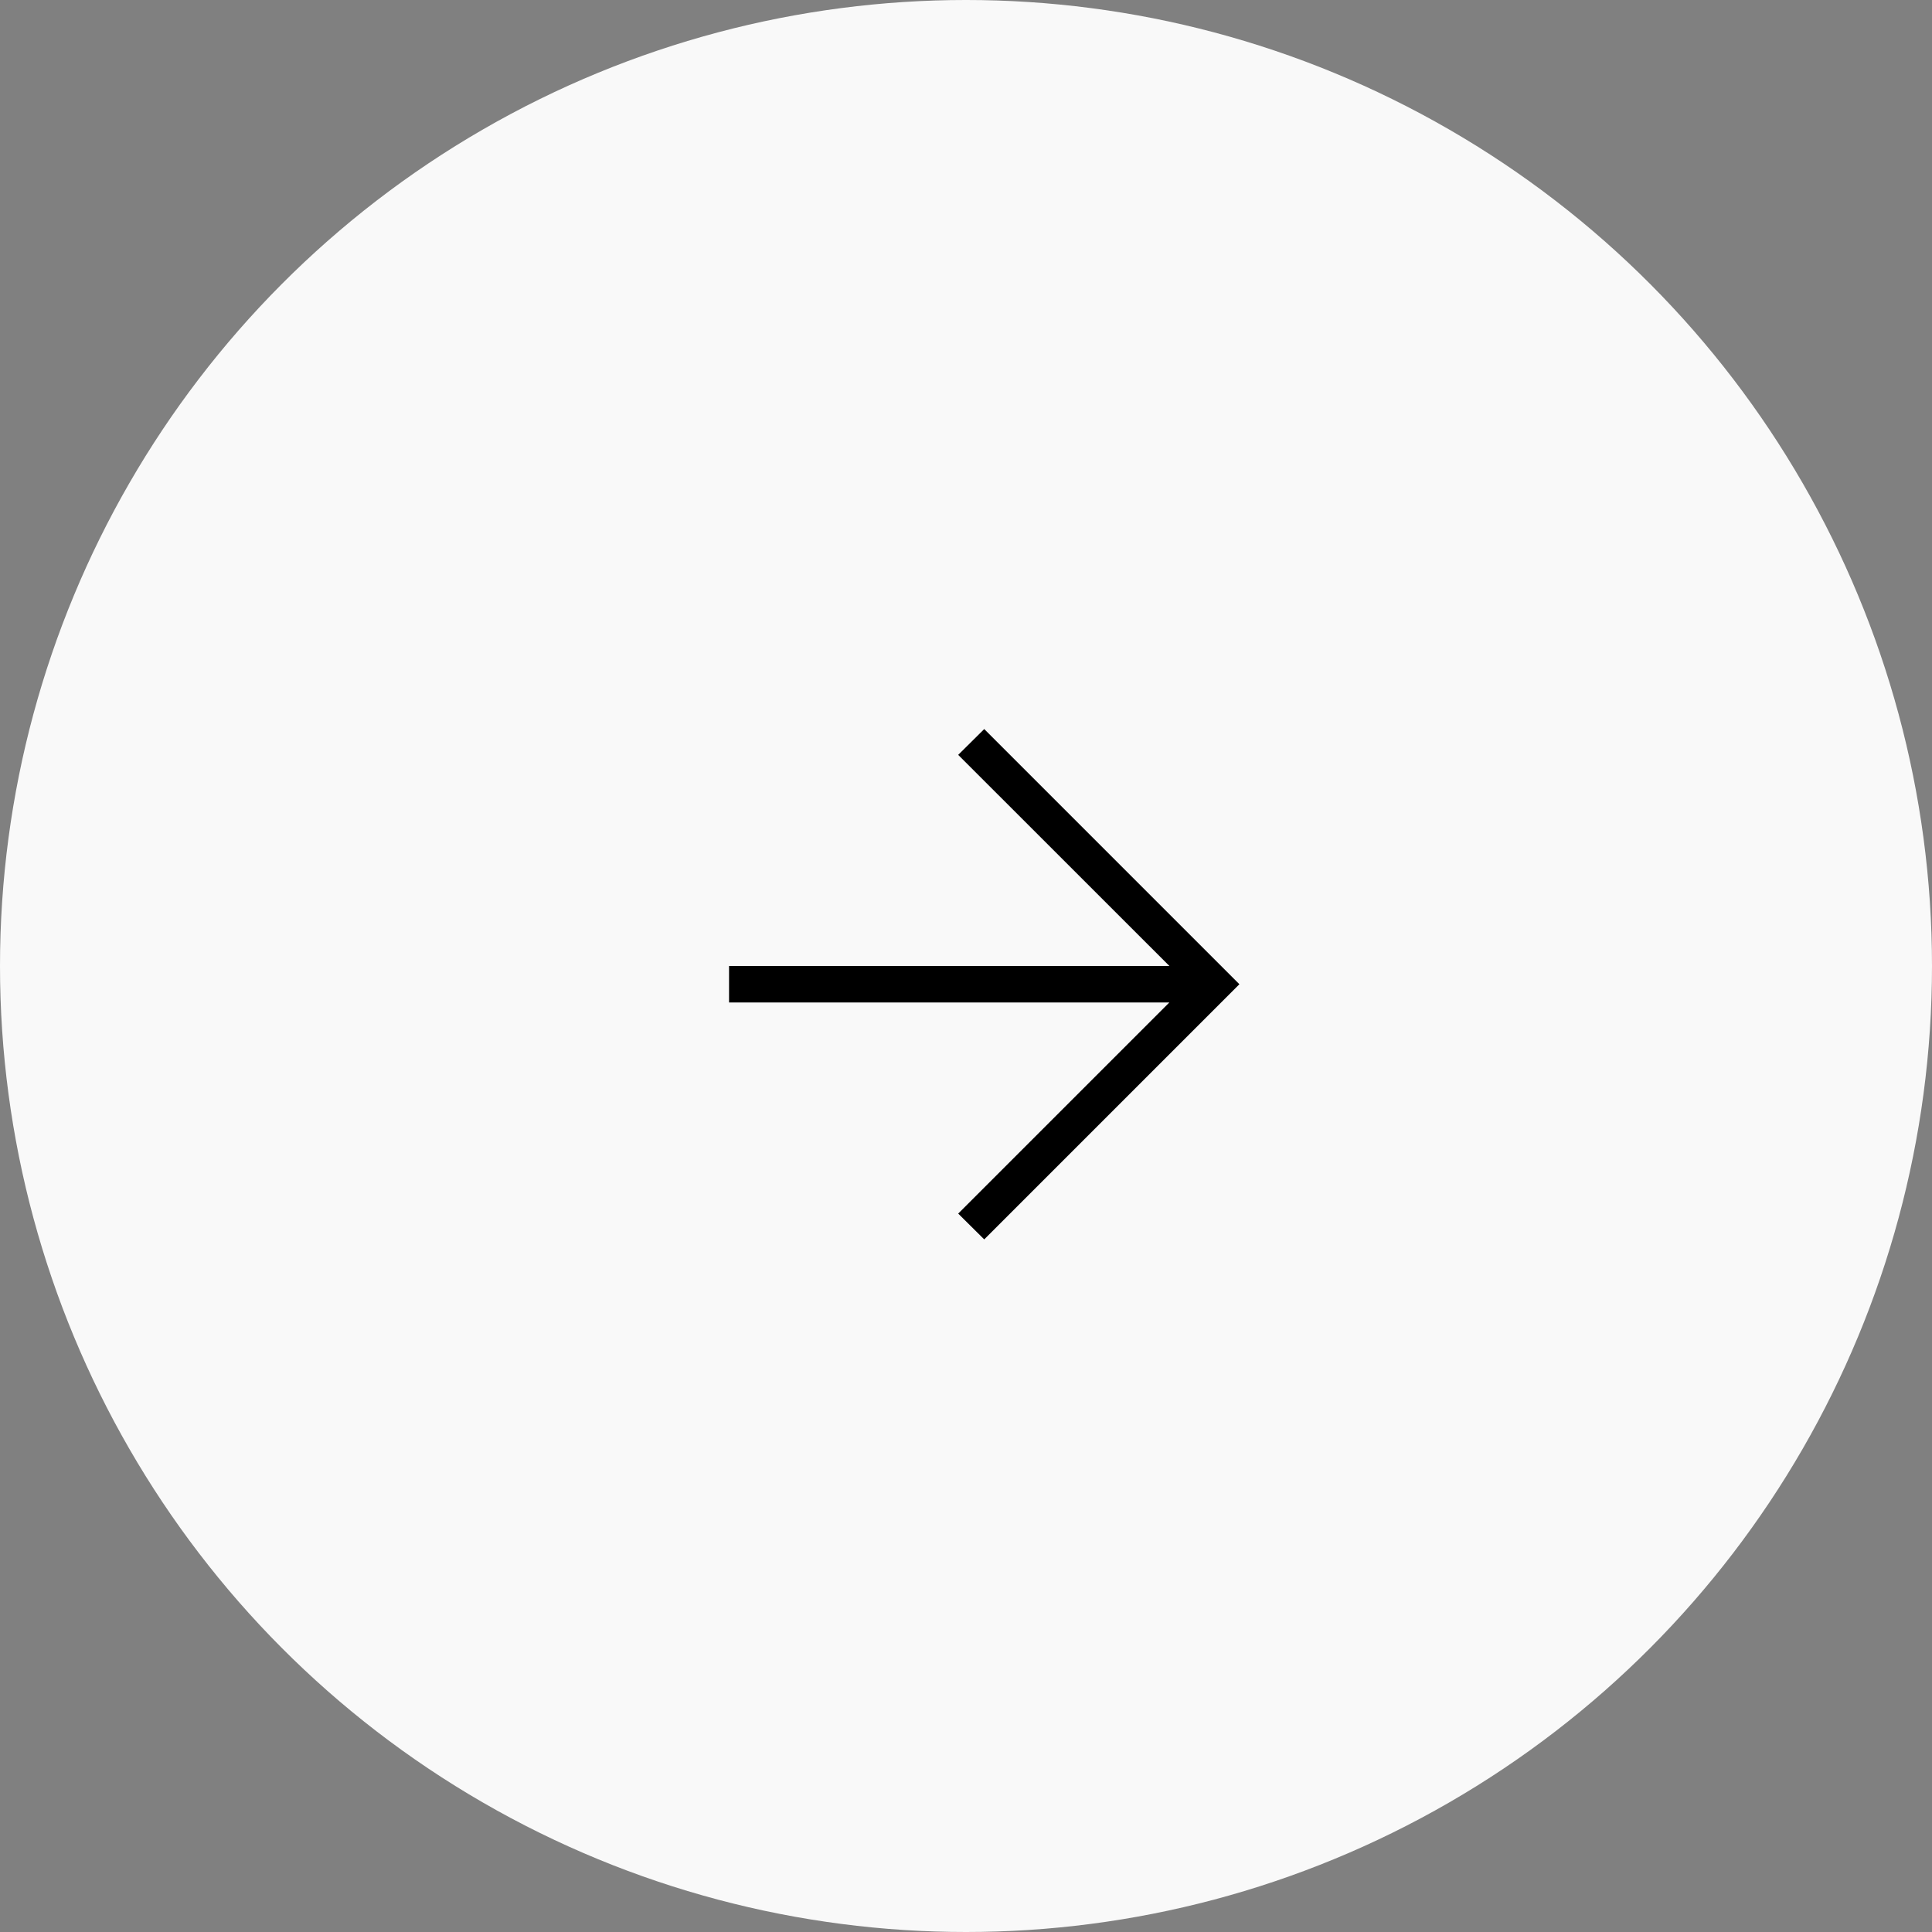 <?xml version="1.0" encoding="UTF-8"?> <svg xmlns="http://www.w3.org/2000/svg" width="53" height="53" viewBox="0 0 53 53" fill="none"><rect x="0" y="0" width="53" height="53" fill="#808080" stroke="none"/><circle cx="26.5" cy="26.5" r="26.5" fill="#F9F9F9"></circle><path d="M32.079 27.5L26.286 33.292L27 34L34 27L27 20L26.286 20.708L32.08 26.5H20V27.5H32.079Z" fill="black"></path></svg> 